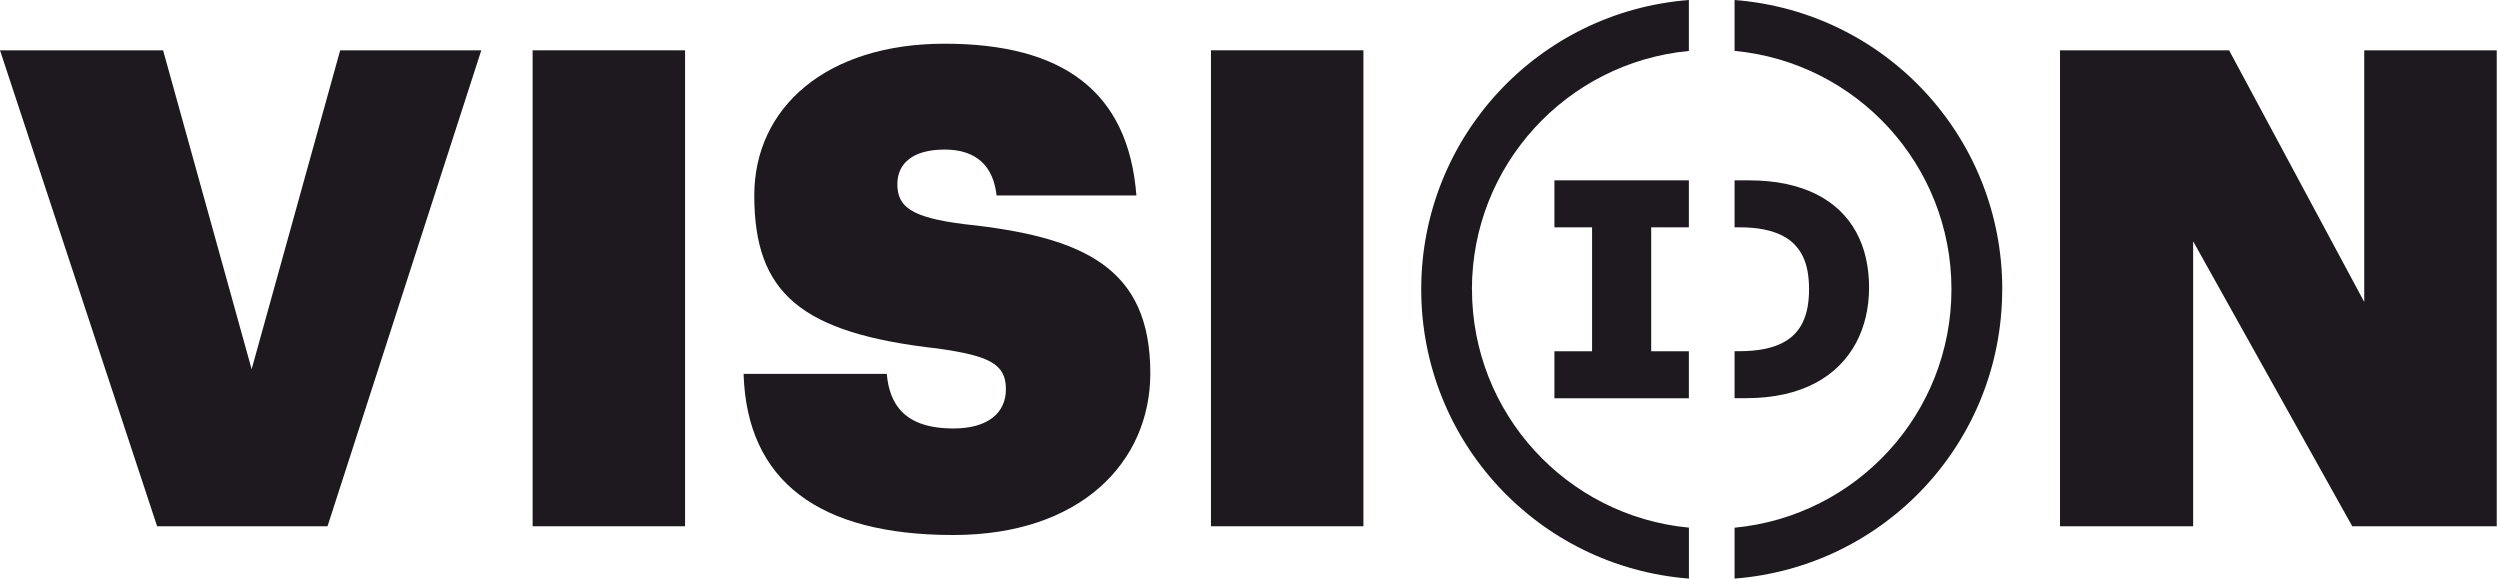 <svg width="397" height="92" viewBox="0 0 397 92" fill="none" xmlns="http://www.w3.org/2000/svg">
<g clip-path="url(#clip0_1778_5582)">
<path d="M233.75 45.94C233.75 65.62 248.77 81.95 268.2 83.79V91.88C244.26 90.01 225.69 70.11 225.69 45.94C225.69 21.77 244.26 1.87 268.19 0V8.09C248.76 9.94 233.74 26.26 233.74 45.95M317.96 45.94C317.96 21.74 299.4 1.87 275.45 0V8.08C294.88 9.92 309.89 26.23 309.89 45.94C309.89 65.65 294.88 81.95 275.45 83.8V91.88C299.4 90.01 317.95 70.15 317.95 45.94M246.84 36.1H252.82V55.78H246.84V63.24H268.19V55.78H262.21V36.1H268.19V28.64H246.84V36.1ZM283.31 62.62C285.13 62.21 286.78 61.61 288.23 60.85C289.69 60.08 290.98 59.14 292.05 58.07C293.12 57 294.02 55.79 294.73 54.47C295.43 53.17 295.95 51.75 296.3 50.26C296.64 48.78 296.81 47.23 296.81 45.64C296.81 44.05 296.64 42.46 296.31 41C295.98 39.53 295.46 38.14 294.77 36.87C294.08 35.6 293.19 34.44 292.13 33.42C291.07 32.4 289.81 31.53 288.39 30.82C286.98 30.12 285.36 29.58 283.59 29.2C281.83 28.83 279.85 28.64 277.71 28.64H275.45V36.1H276.24C277.69 36.1 278.99 36.21 280.12 36.44C281.21 36.66 282.18 36.98 282.98 37.39C283.77 37.78 284.44 38.26 284.97 38.82C285.51 39.38 285.96 40.02 286.29 40.71C286.63 41.42 286.89 42.22 287.04 43.08C287.2 43.97 287.28 44.93 287.28 45.93C287.28 46.93 287.2 47.89 287.04 48.78C286.88 49.64 286.63 50.44 286.29 51.16C285.96 51.86 285.51 52.5 284.97 53.06C284.44 53.61 283.77 54.09 282.98 54.49C282.17 54.9 281.21 55.21 280.12 55.43C279.01 55.65 277.7 55.77 276.24 55.77H275.45V63.23H277.27C279.47 63.23 281.5 63.02 283.31 62.61" fill="#1D191F"/>
<path d="M0 7.99H25.9L39.96 58.63L54.02 7.99H76.43L52.01 83.57H24.95L0 7.99Z" fill="#1D191F"/>
<path d="M84.58 7.99H108.79V83.57H84.58V7.99Z" fill="#1D191F"/>
<path d="M118.09 59.37H140.82C141.24 64.13 143.57 68.04 151.39 68.04C156.99 68.04 159.74 65.5 159.74 61.8C159.74 57.78 157.1 56.51 148.96 55.35C127.18 52.92 119.78 46.58 119.78 31.04C119.78 17.09 131.2 6.94 150.01 6.94C168.82 6.94 179.19 14.55 180.46 31.04H158.26C157.73 26.39 155.09 23.75 150.01 23.75C144.93 23.75 142.5 25.97 142.5 29.25C142.5 32.84 144.72 34.54 153.07 35.59C172.1 37.6 182.67 42.46 182.67 59.27C182.67 73.33 171.68 84.96 151.38 84.96C130.03 84.96 118.61 76.4 118.08 59.38L118.09 59.37Z" fill="#1D191F"/>
<path d="M192.3 7.99H216.51V83.57H192.3V7.99Z" fill="#1D191F"/>
<path d="M327.13 7.99H353.98L375.44 47.95V7.99H396.48V83.57H373.54L348.27 38.32V83.57H327.13V7.99Z" fill="#1D191F"/>
</g>
<defs>
<clipPath id="clip0_1778_5582">
<rect width="396.48" height="91.89" fill="white"/>
</clipPath>
</defs>
</svg>
